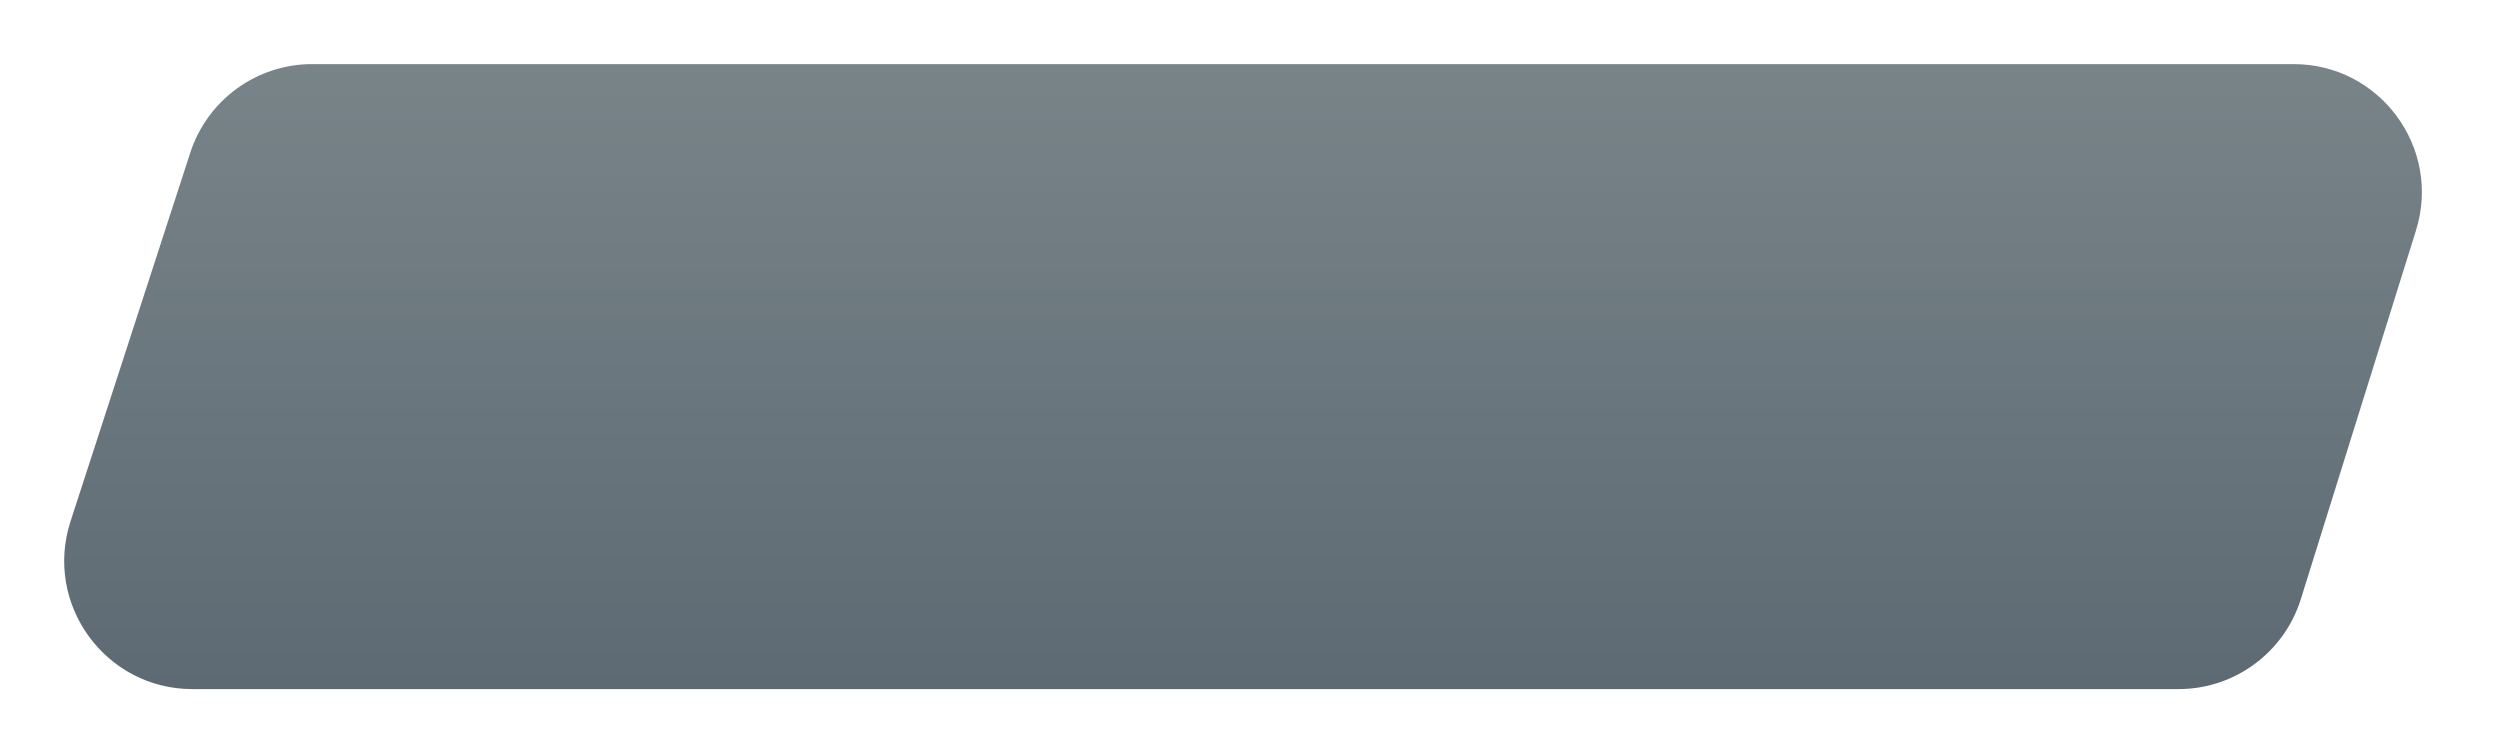 <?xml version="1.0" encoding="UTF-8"?> <svg xmlns="http://www.w3.org/2000/svg" width="156" height="47" viewBox="0 0 156 47" fill="none"> <g filter="url(#filter0_d)"> <path d="M11.873 5.528C12.944 2.232 16.015 0 19.482 0H143.12C148.517 0 152.365 5.234 150.756 10.385L143.572 33.385C142.529 36.725 139.436 39 135.936 39H12.01C6.576 39 2.723 33.697 4.402 28.528L11.873 5.528Z" fill="url(#paint0_linear)"></path> </g> <defs> <filter id="filter0_d" x="0.004" y="0" width="155.121" height="47" filterUnits="userSpaceOnUse" color-interpolation-filters="sRGB"> <feFlood flood-opacity="0" result="BackgroundImageFix"></feFlood> <feColorMatrix in="SourceAlpha" type="matrix" values="0 0 0 0 0 0 0 0 0 0 0 0 0 0 0 0 0 0 127 0"></feColorMatrix> <feOffset dy="4"></feOffset> <feGaussianBlur stdDeviation="2"></feGaussianBlur> <feColorMatrix type="matrix" values="0 0 0 0 0 0 0 0 0 0 0 0 0 0 0 0 0 0 0.25 0"></feColorMatrix> <feBlend mode="normal" in2="BackgroundImageFix" result="effect1_dropShadow"></feBlend> <feBlend mode="normal" in="SourceGraphic" in2="effect1_dropShadow" result="shape"></feBlend> </filter> <linearGradient id="paint0_linear" x1="71.409" y1="-7.8" x2="71.409" y2="39" gradientUnits="userSpaceOnUse"> <stop stop-color="#7E898D"></stop> <stop offset="1" stop-color="#5D6A73"></stop> </linearGradient> </defs> </svg> 